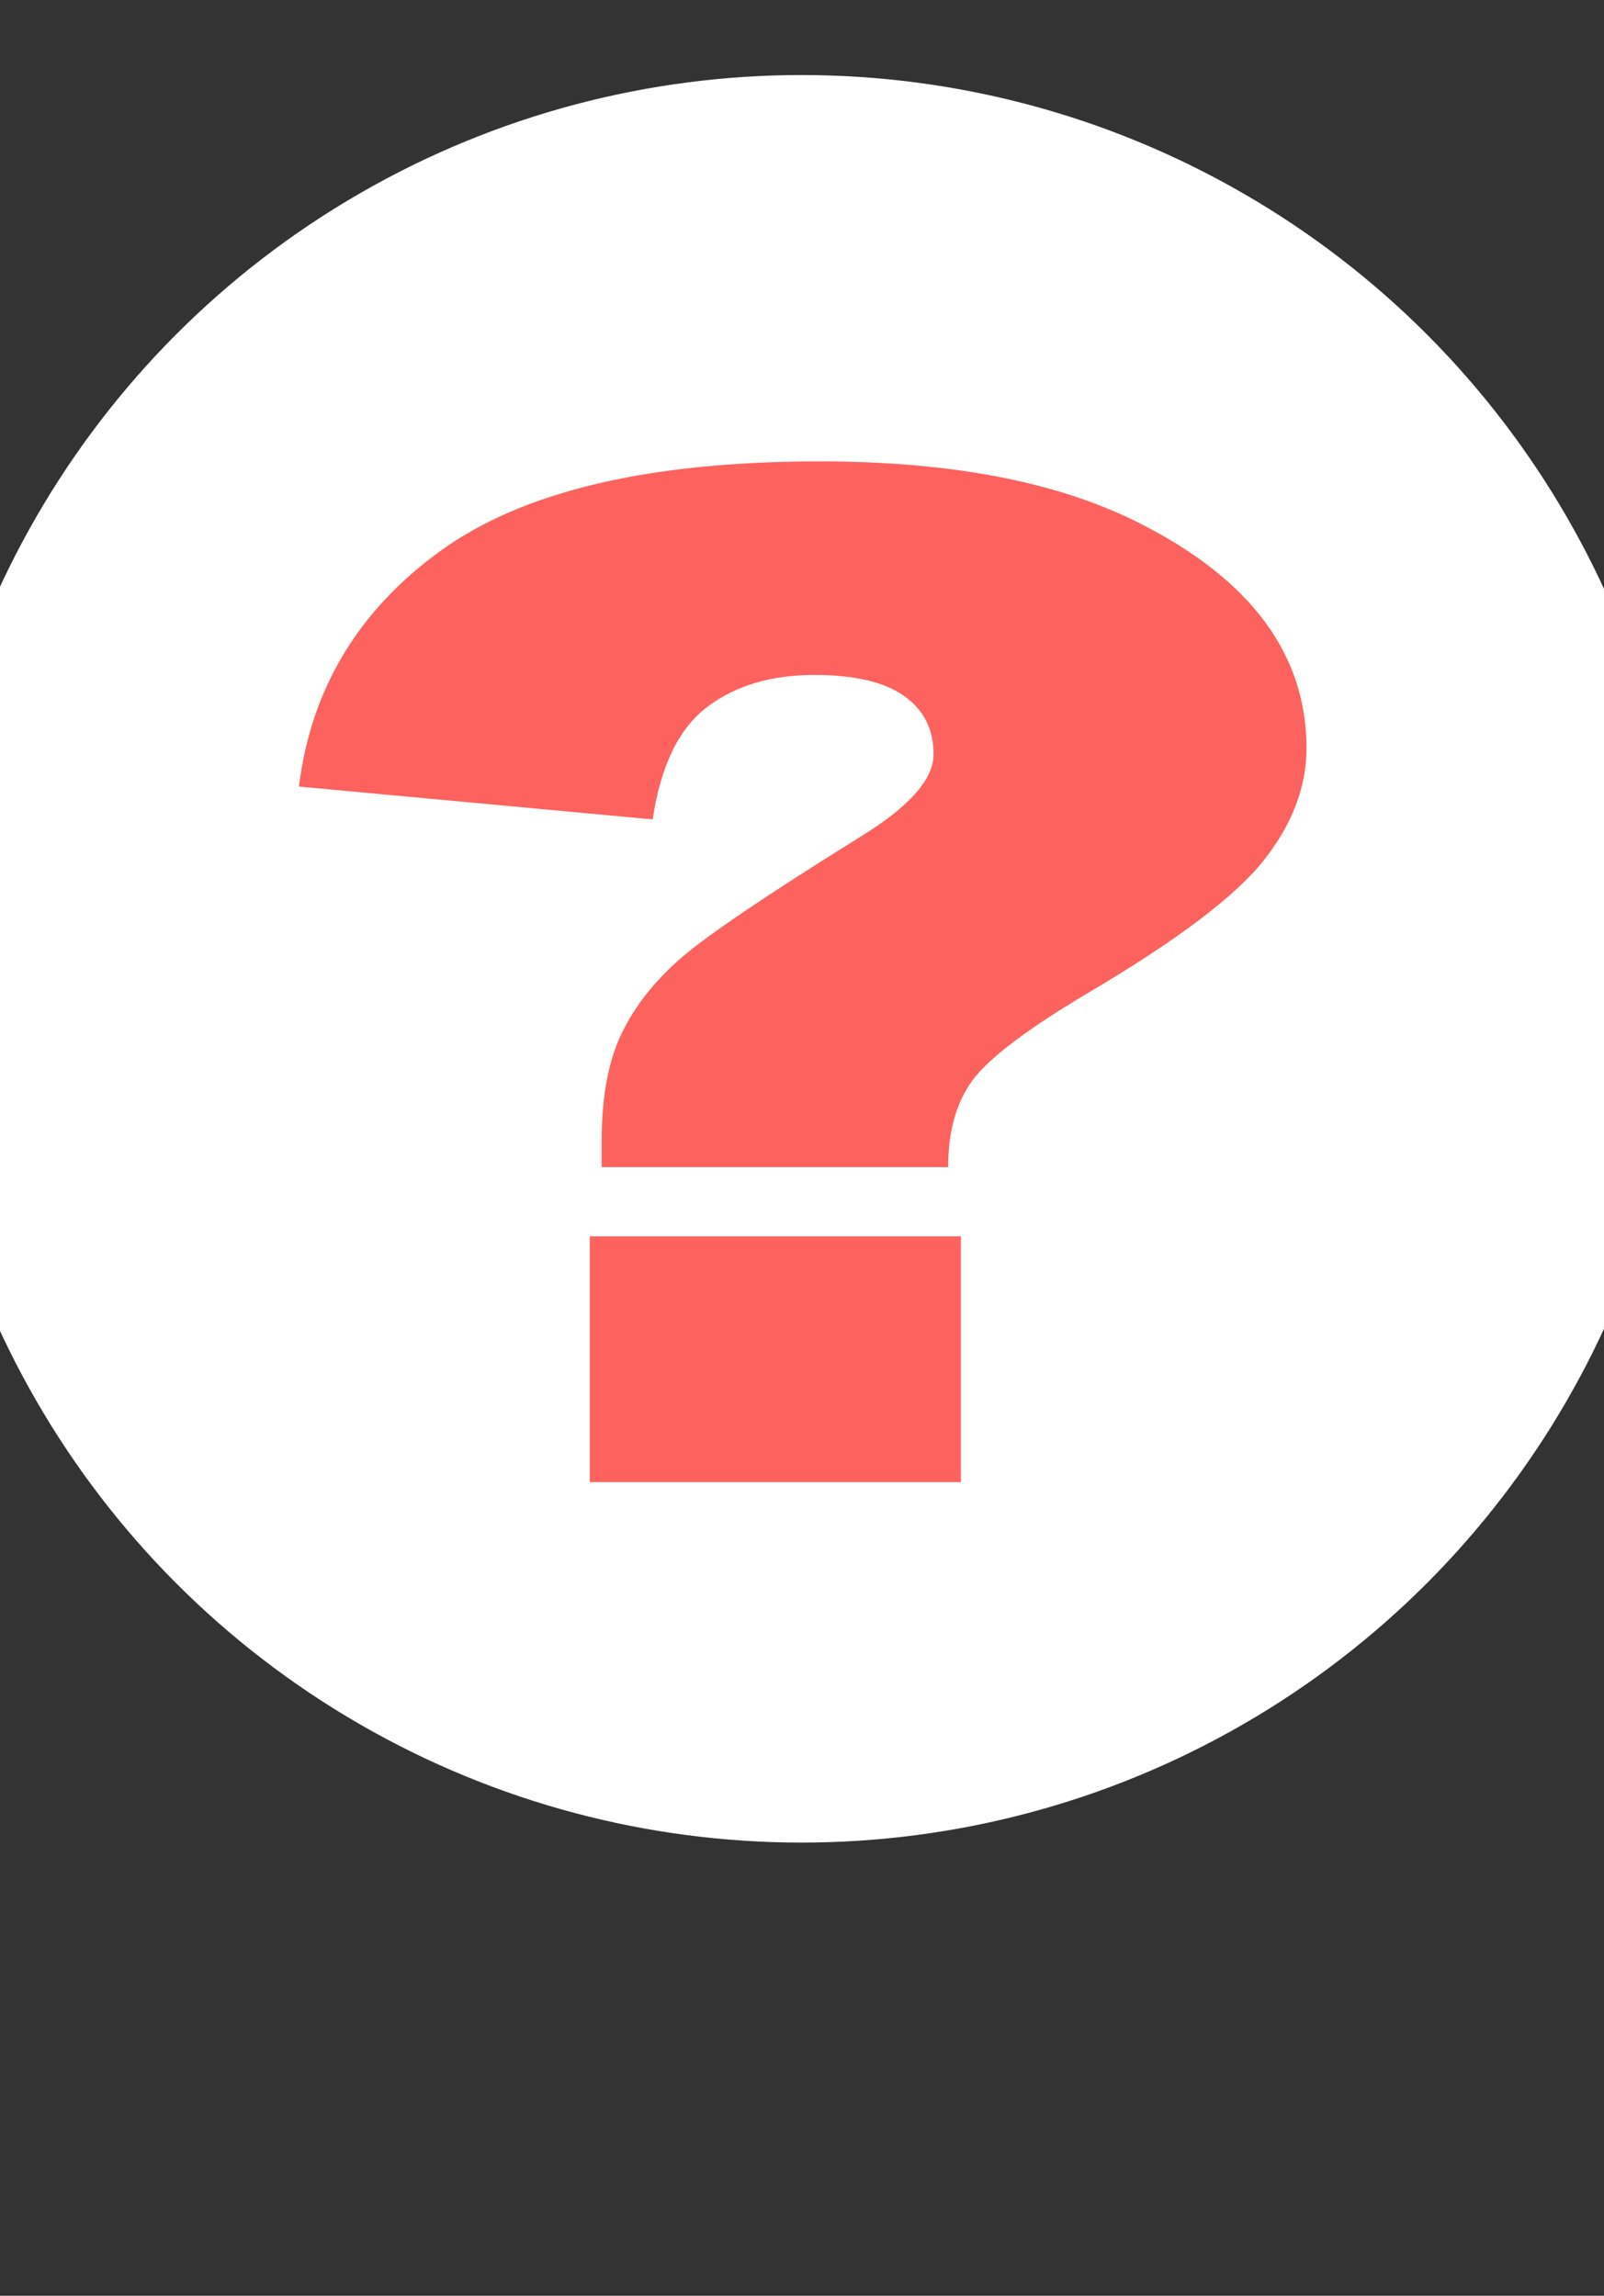 <?xml version="1.0" encoding="utf-8"?>
<!-- Generator: Adobe Illustrator 16.0.0, SVG Export Plug-In . SVG Version: 6.00 Build 0)  -->
<!DOCTYPE svg PUBLIC "-//W3C//DTD SVG 1.1//EN" "http://www.w3.org/Graphics/SVG/1.1/DTD/svg11.dtd">
<svg version="1.1" id="Vrstva_1" xmlns="http://www.w3.org/2000/svg" xmlns:xlink="http://www.w3.org/1999/xlink" x="0px" y="0px"
	 width="39.06px" height="55.898px" viewBox="0 0 39.06 55.898" enable-background="new 0 0 39.06 55.898" xml:space="preserve">
<rect x="0" y="0" width="39.06" height="55.898" fill="#333333" stroke="none"/>
<circle fill="#FFFFFF" cx="19.518" cy="23.345" r="21.518"/>
<g>
	<path fill="#FD625E" d="M23.089,28.418h-8.438v-0.633c0-1.078,0.163-1.953,0.488-2.625c0.326-0.672,0.811-1.286,1.455-1.842
		c0.644-0.556,2.091-1.534,4.341-2.934c1.199-0.733,1.799-1.406,1.799-2.017c0-0.611-0.24-1.086-0.723-1.425
		c-0.48-0.339-1.209-0.508-2.187-0.508c-1.051,0-1.92,0.261-2.608,0.783c-0.689,0.522-1.129,1.434-1.322,2.734l-8.615-0.8
		c0.296-2.378,1.447-4.292,3.453-5.742c2.005-1.45,5.081-2.175,9.226-2.175c3.227,0,5.833,0.505,7.816,1.517
		c2.693,1.367,4.041,3.189,4.041,5.467c0,0.944-0.348,1.855-1.043,2.733c-0.696,0.877-2.117,1.95-4.264,3.217
		c-1.495,0.889-2.438,1.603-2.831,2.142S23.089,27.552,23.089,28.418z M14.362,30.102h9.037v5.984h-9.037V30.102z"/>
</g>
</svg>
